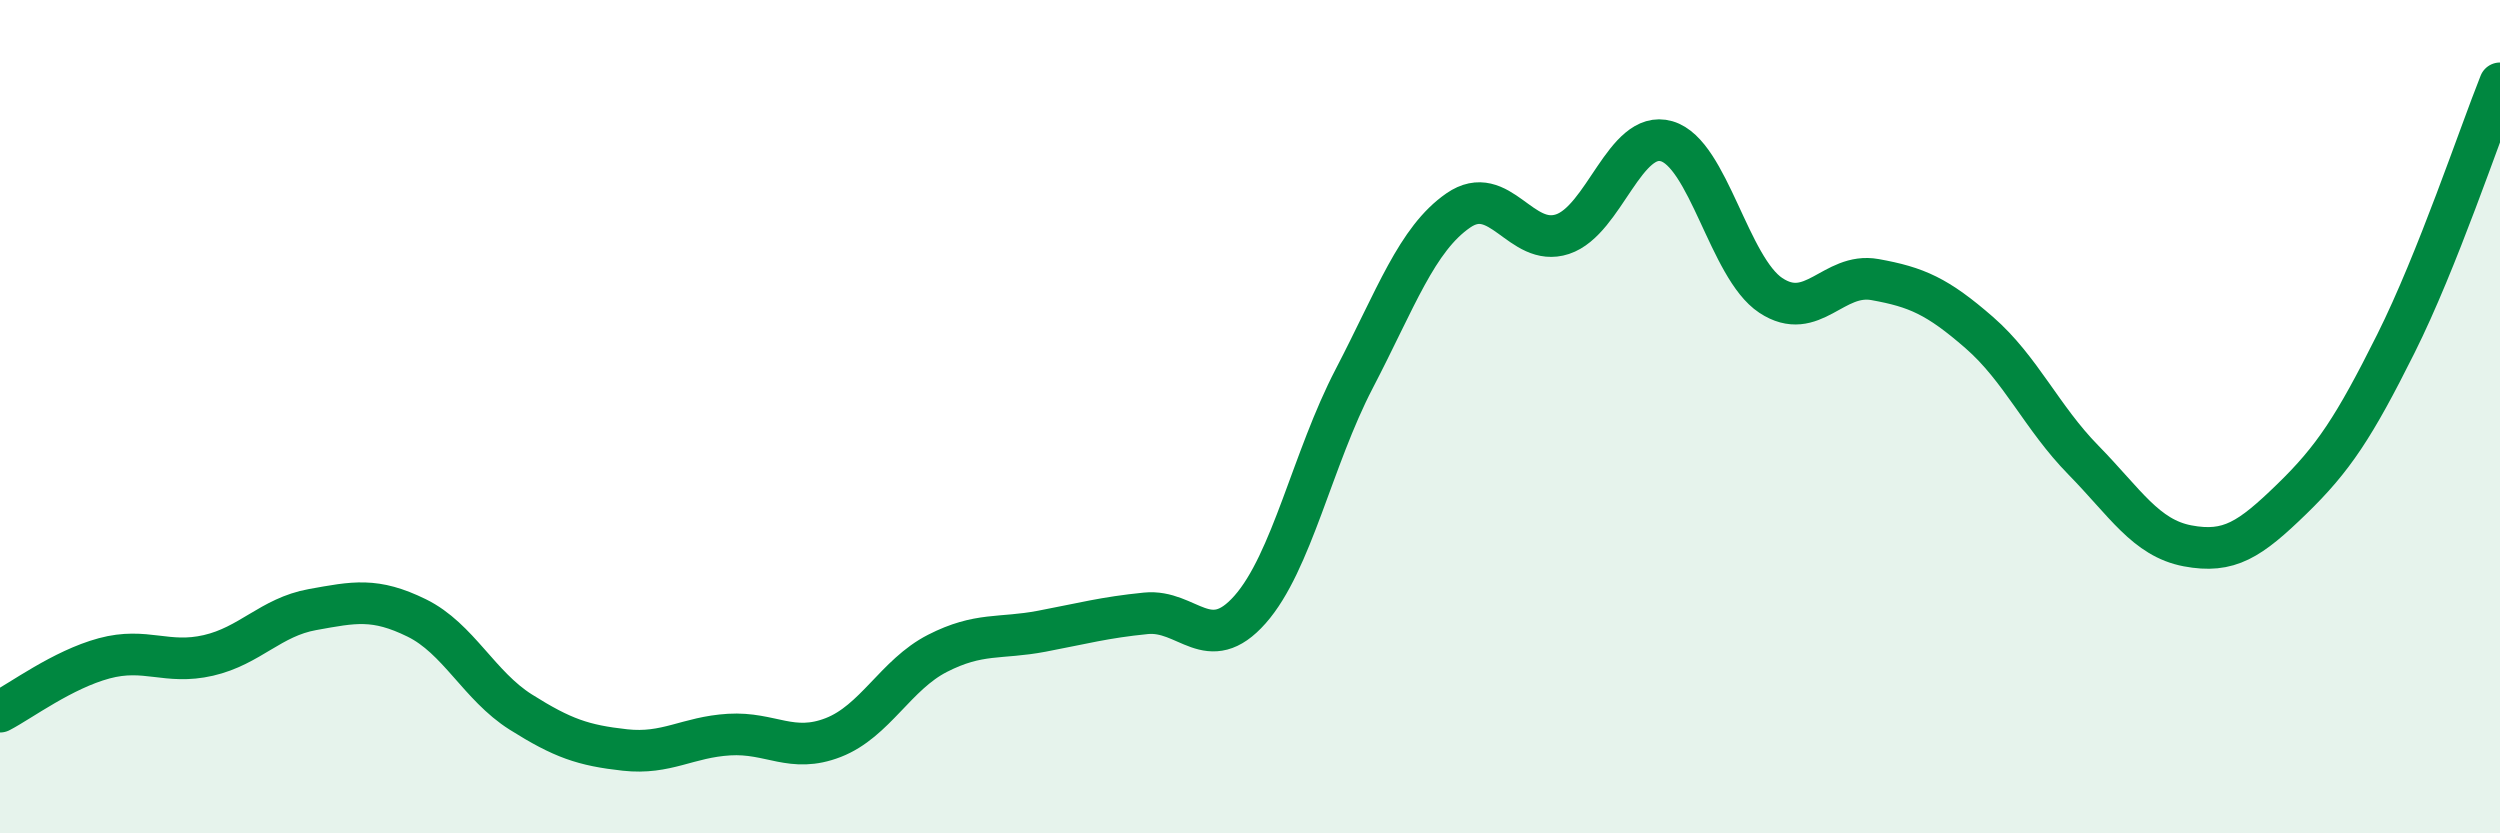 
    <svg width="60" height="20" viewBox="0 0 60 20" xmlns="http://www.w3.org/2000/svg">
      <path
        d="M 0,17.08 C 0.5,16.82 1.5,16.07 2.5,15.8 C 3.5,15.53 4,15.96 5,15.73 C 6,15.5 6.5,14.81 7.5,14.63 C 8.5,14.45 9,14.34 10,14.83 C 11,15.32 11.5,16.46 12.5,17.09 C 13.5,17.72 14,17.89 15,18 C 16,18.11 16.5,17.69 17.5,17.63 C 18.5,17.57 19,18.09 20,17.7 C 21,17.31 21.5,16.19 22.5,15.68 C 23.5,15.17 24,15.34 25,15.15 C 26,14.96 26.5,14.82 27.5,14.72 C 28.5,14.62 29,15.76 30,14.63 C 31,13.5 31.5,11.01 32.5,9.09 C 33.5,7.17 34,5.74 35,5.05 C 36,4.36 36.5,5.95 37.5,5.62 C 38.5,5.29 39,3.1 40,3.39 C 41,3.68 41.5,6.43 42.5,7.09 C 43.5,7.75 44,6.53 45,6.71 C 46,6.89 46.5,7.11 47.5,7.98 C 48.5,8.85 49,10.02 50,11.04 C 51,12.06 51.5,12.91 52.5,13.1 C 53.5,13.29 54,12.95 55,11.98 C 56,11.01 56.5,10.25 57.5,8.25 C 58.5,6.25 59.5,3.25 60,2L60 20L0 20Z"
        fill="#008740"
        opacity="0.1"
        stroke-linecap="round"
        stroke-linejoin="round"
      />
      <path
        d="M 0,17.08 C 0.5,16.82 1.5,16.07 2.5,15.8 C 3.5,15.53 4,15.96 5,15.73 C 6,15.5 6.5,14.81 7.5,14.63 C 8.5,14.45 9,14.34 10,14.83 C 11,15.32 11.5,16.46 12.5,17.09 C 13.5,17.72 14,17.89 15,18 C 16,18.11 16.5,17.69 17.5,17.63 C 18.5,17.57 19,18.09 20,17.7 C 21,17.31 21.5,16.19 22.5,15.68 C 23.5,15.17 24,15.34 25,15.15 C 26,14.96 26.5,14.82 27.5,14.72 C 28.5,14.62 29,15.76 30,14.63 C 31,13.5 31.5,11.01 32.5,9.09 C 33.5,7.17 34,5.74 35,5.05 C 36,4.36 36.5,5.95 37.5,5.62 C 38.5,5.29 39,3.1 40,3.39 C 41,3.68 41.5,6.43 42.5,7.09 C 43.5,7.75 44,6.53 45,6.71 C 46,6.89 46.5,7.11 47.5,7.98 C 48.5,8.85 49,10.02 50,11.04 C 51,12.06 51.5,12.91 52.5,13.1 C 53.5,13.29 54,12.95 55,11.98 C 56,11.01 56.5,10.25 57.5,8.25 C 58.5,6.25 59.5,3.25 60,2"
        stroke="#008740"
        stroke-width="1"
        fill="none"
        stroke-linecap="round"
        stroke-linejoin="round"
      />
    </svg>
  